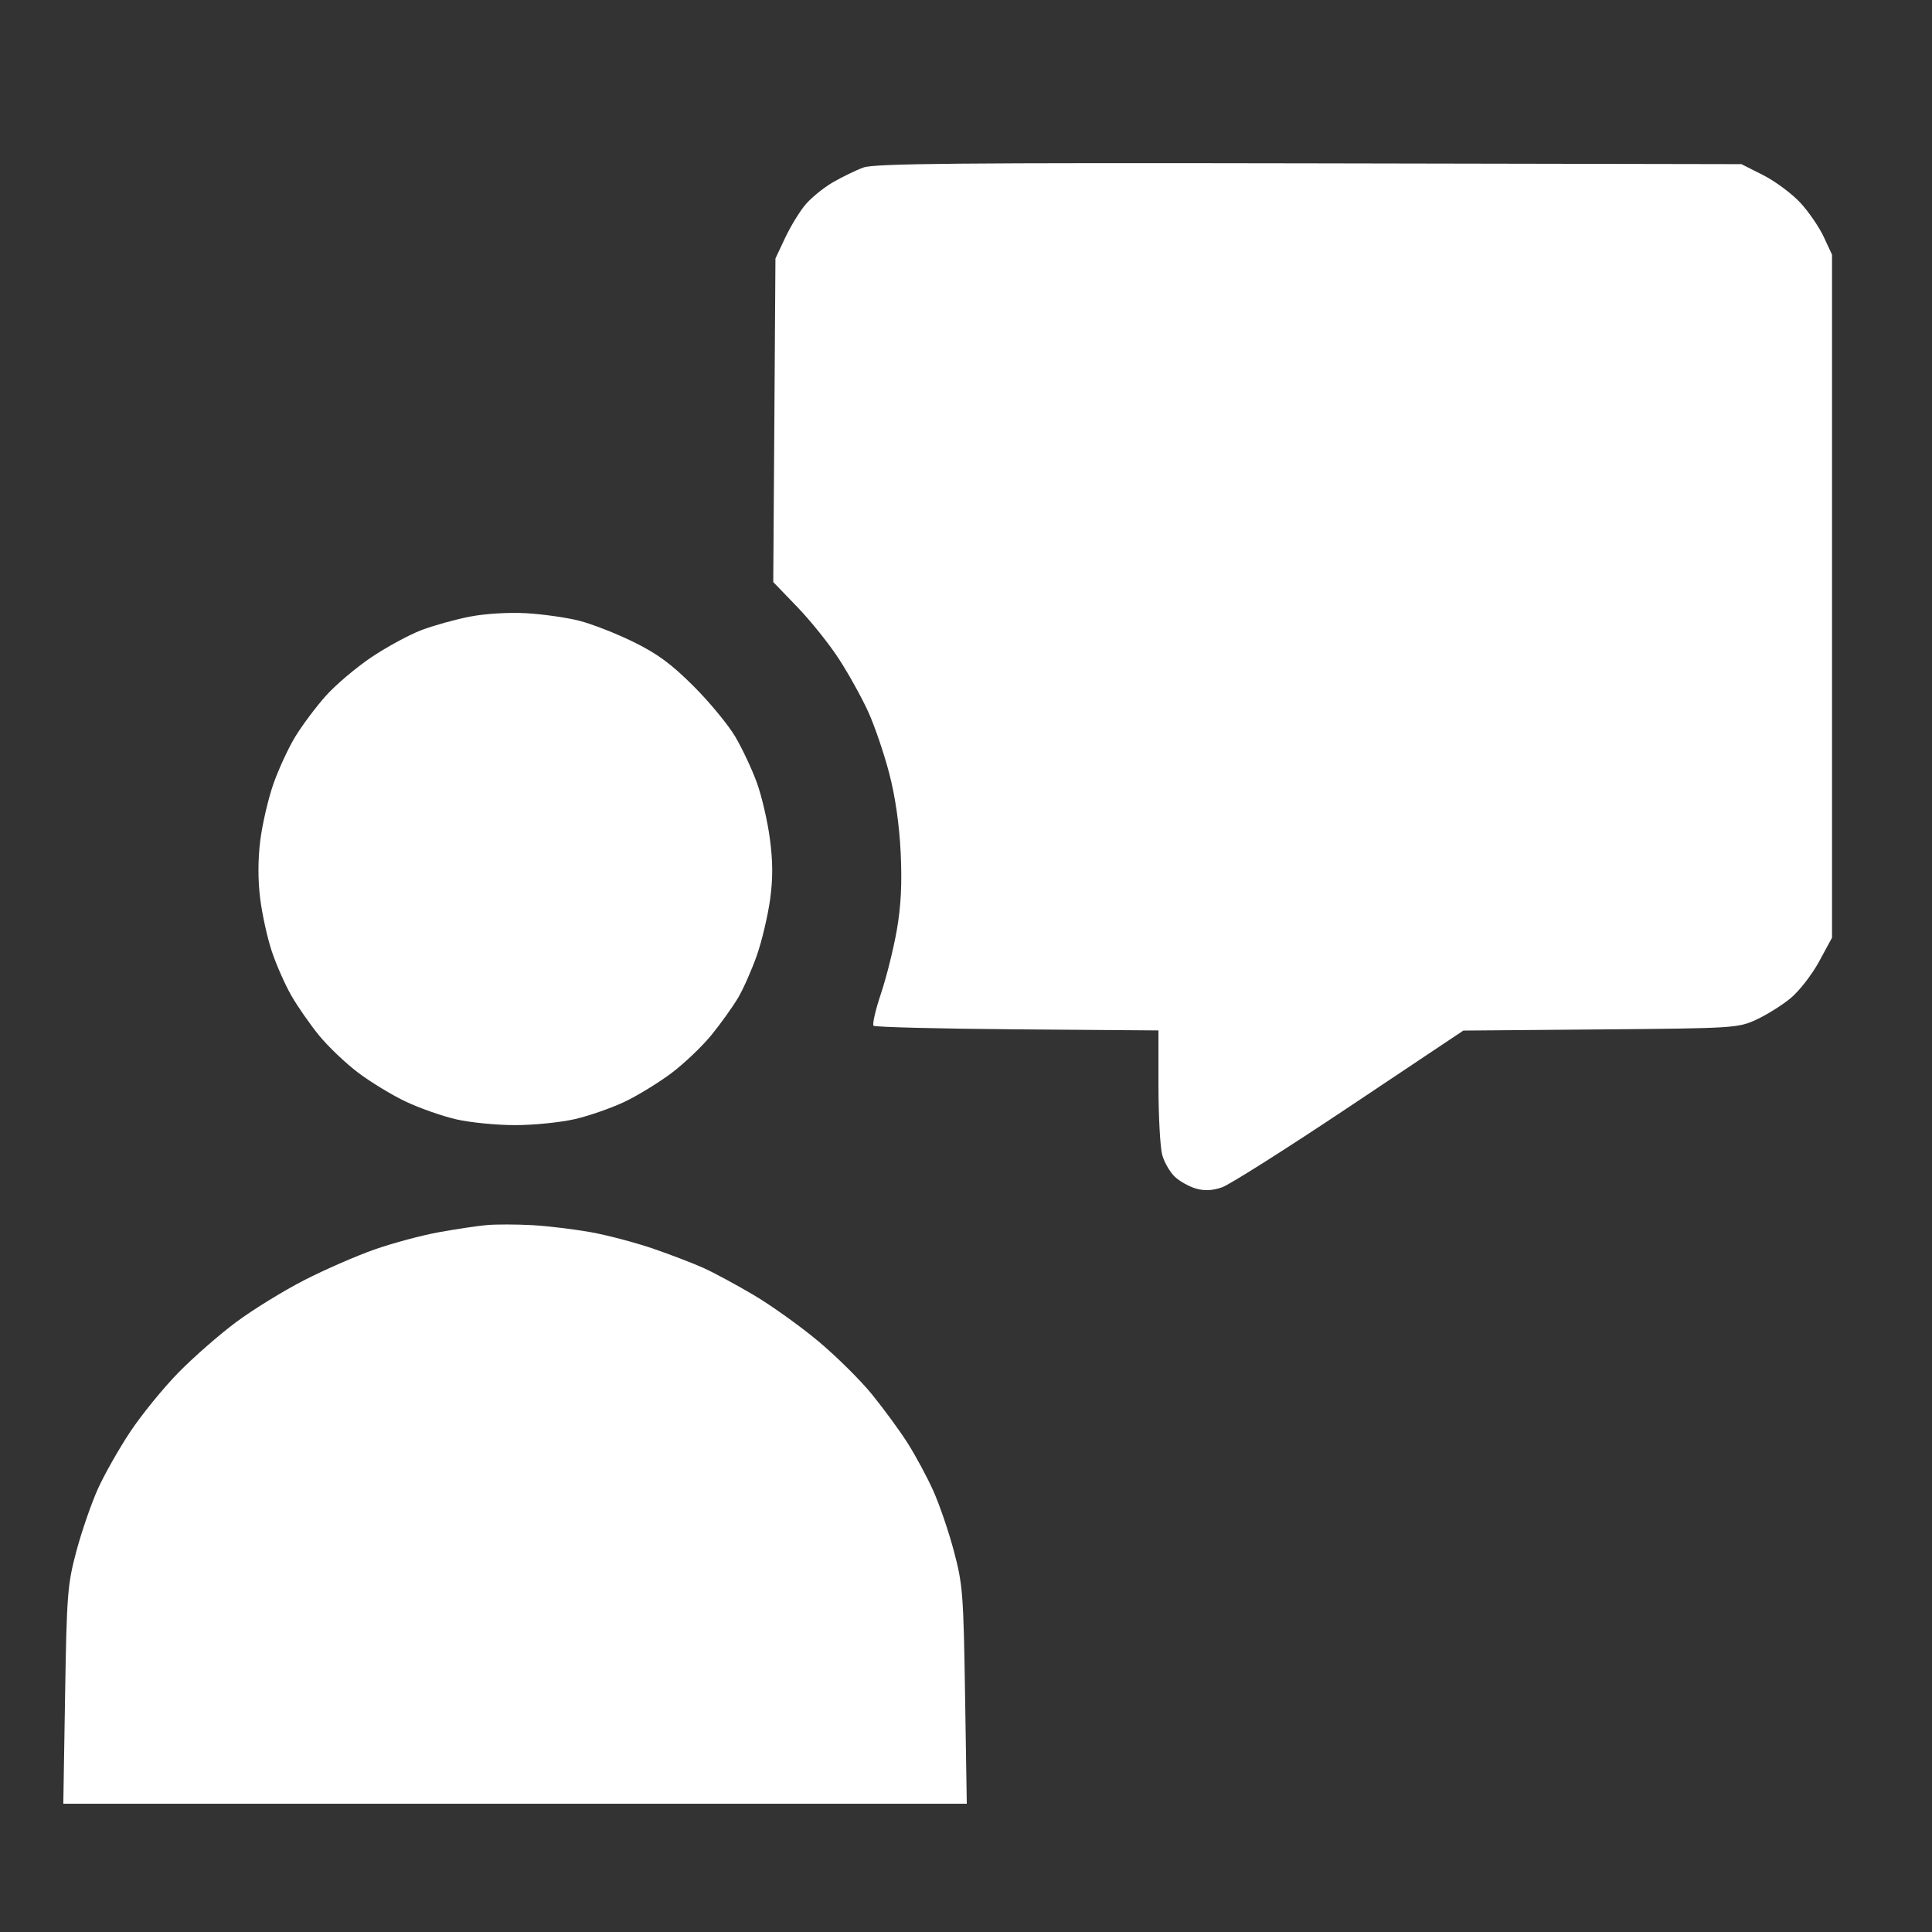 <svg width="52" height="52" viewBox="0 0 52 52" fill="none" xmlns="http://www.w3.org/2000/svg">
<rect x="0" y="0" width="52" height="52" fill="#333333" stroke="none"/>
<g clip-path="url(#clip0_21_314)">
<path fill-rule="evenodd" clip-rule="evenodd" d="M23.242 4.508C23.038 4.581 22.666 4.762 22.415 4.908C22.164 5.055 21.832 5.325 21.678 5.508C21.524 5.69 21.279 6.091 21.134 6.398L20.871 6.957L20.842 11.312L20.812 15.666L21.463 16.341C21.821 16.712 22.327 17.344 22.587 17.747C22.847 18.149 23.201 18.788 23.372 19.166C23.544 19.545 23.797 20.29 23.935 20.82C24.097 21.442 24.206 22.201 24.242 22.953C24.281 23.783 24.251 24.386 24.137 25.037C24.049 25.54 23.857 26.309 23.71 26.746C23.564 27.183 23.474 27.571 23.512 27.608C23.549 27.645 25.289 27.689 27.38 27.705L31.18 27.734L31.18 29.228C31.181 30.05 31.226 30.886 31.282 31.086C31.337 31.285 31.49 31.549 31.62 31.672C31.751 31.795 32.007 31.938 32.19 31.991C32.419 32.056 32.634 32.046 32.891 31.957C33.095 31.886 34.64 30.908 36.324 29.783L39.386 27.738L43.078 27.707C46.667 27.677 46.783 27.669 47.269 27.445C47.544 27.319 47.959 27.06 48.19 26.87C48.422 26.68 48.768 26.235 48.96 25.882L49.309 25.238V16.047V6.855L49.089 6.381C48.968 6.119 48.685 5.705 48.459 5.46C48.233 5.215 47.783 4.88 47.46 4.716L46.871 4.418L35.242 4.396C25.848 4.379 23.542 4.4 23.242 4.508ZM12.645 16.597C12.254 16.673 11.668 16.836 11.344 16.959C11.02 17.082 10.416 17.409 10.002 17.686C9.589 17.963 9.031 18.435 8.764 18.735C8.496 19.036 8.126 19.533 7.94 19.839C7.755 20.146 7.491 20.719 7.354 21.113C7.217 21.508 7.06 22.187 7.005 22.623C6.941 23.138 6.94 23.689 7.004 24.194C7.058 24.621 7.199 25.26 7.318 25.612C7.436 25.965 7.669 26.494 7.836 26.787C8.003 27.079 8.34 27.566 8.586 27.867C8.831 28.168 9.308 28.622 9.646 28.876C9.983 29.13 10.559 29.479 10.925 29.652C11.292 29.825 11.897 30.038 12.27 30.125C12.644 30.212 13.361 30.283 13.863 30.283C14.366 30.283 15.093 30.209 15.478 30.12C15.864 30.03 16.465 29.82 16.815 29.653C17.165 29.486 17.731 29.139 18.073 28.882C18.415 28.625 18.901 28.162 19.152 27.853C19.404 27.544 19.727 27.091 19.871 26.847C20.014 26.602 20.24 26.088 20.374 25.705C20.507 25.322 20.665 24.653 20.726 24.219C20.805 23.647 20.804 23.196 20.721 22.573C20.659 22.102 20.501 21.424 20.371 21.066C20.241 20.708 19.981 20.153 19.792 19.832C19.604 19.512 19.098 18.898 18.668 18.469C18.07 17.871 17.69 17.591 17.043 17.275C16.579 17.047 15.925 16.792 15.59 16.707C15.255 16.622 14.615 16.531 14.168 16.505C13.693 16.478 13.06 16.516 12.645 16.597ZM13.102 32.973C12.85 32.995 12.266 33.083 11.804 33.167C11.342 33.251 10.565 33.46 10.078 33.631C9.59 33.802 8.74 34.173 8.189 34.456C7.637 34.738 6.815 35.244 6.362 35.58C5.909 35.916 5.206 36.531 4.799 36.947C4.392 37.363 3.812 38.076 3.509 38.531C3.206 38.986 2.814 39.678 2.637 40.068C2.461 40.458 2.2 41.212 2.058 41.742C1.817 42.642 1.796 42.903 1.752 45.627L1.704 48.547H13.862H26.021L25.975 45.627C25.933 42.902 25.913 42.642 25.672 41.741C25.531 41.21 25.279 40.475 25.112 40.108C24.946 39.741 24.638 39.17 24.428 38.84C24.218 38.509 23.788 37.922 23.474 37.535C23.16 37.148 22.504 36.499 22.017 36.093C21.53 35.687 20.75 35.13 20.284 34.855C19.819 34.58 19.212 34.253 18.936 34.128C18.66 34.003 18.047 33.768 17.575 33.606C17.102 33.444 16.348 33.245 15.899 33.164C15.45 33.084 14.739 32.998 14.32 32.975C13.901 32.952 13.353 32.951 13.102 32.973Z" fill="white"/>
</g>
<defs>
<clipPath id="clip0_21_314">
<rect width="52" height="52" fill="white"/>
</clipPath>
</defs>
</svg>
